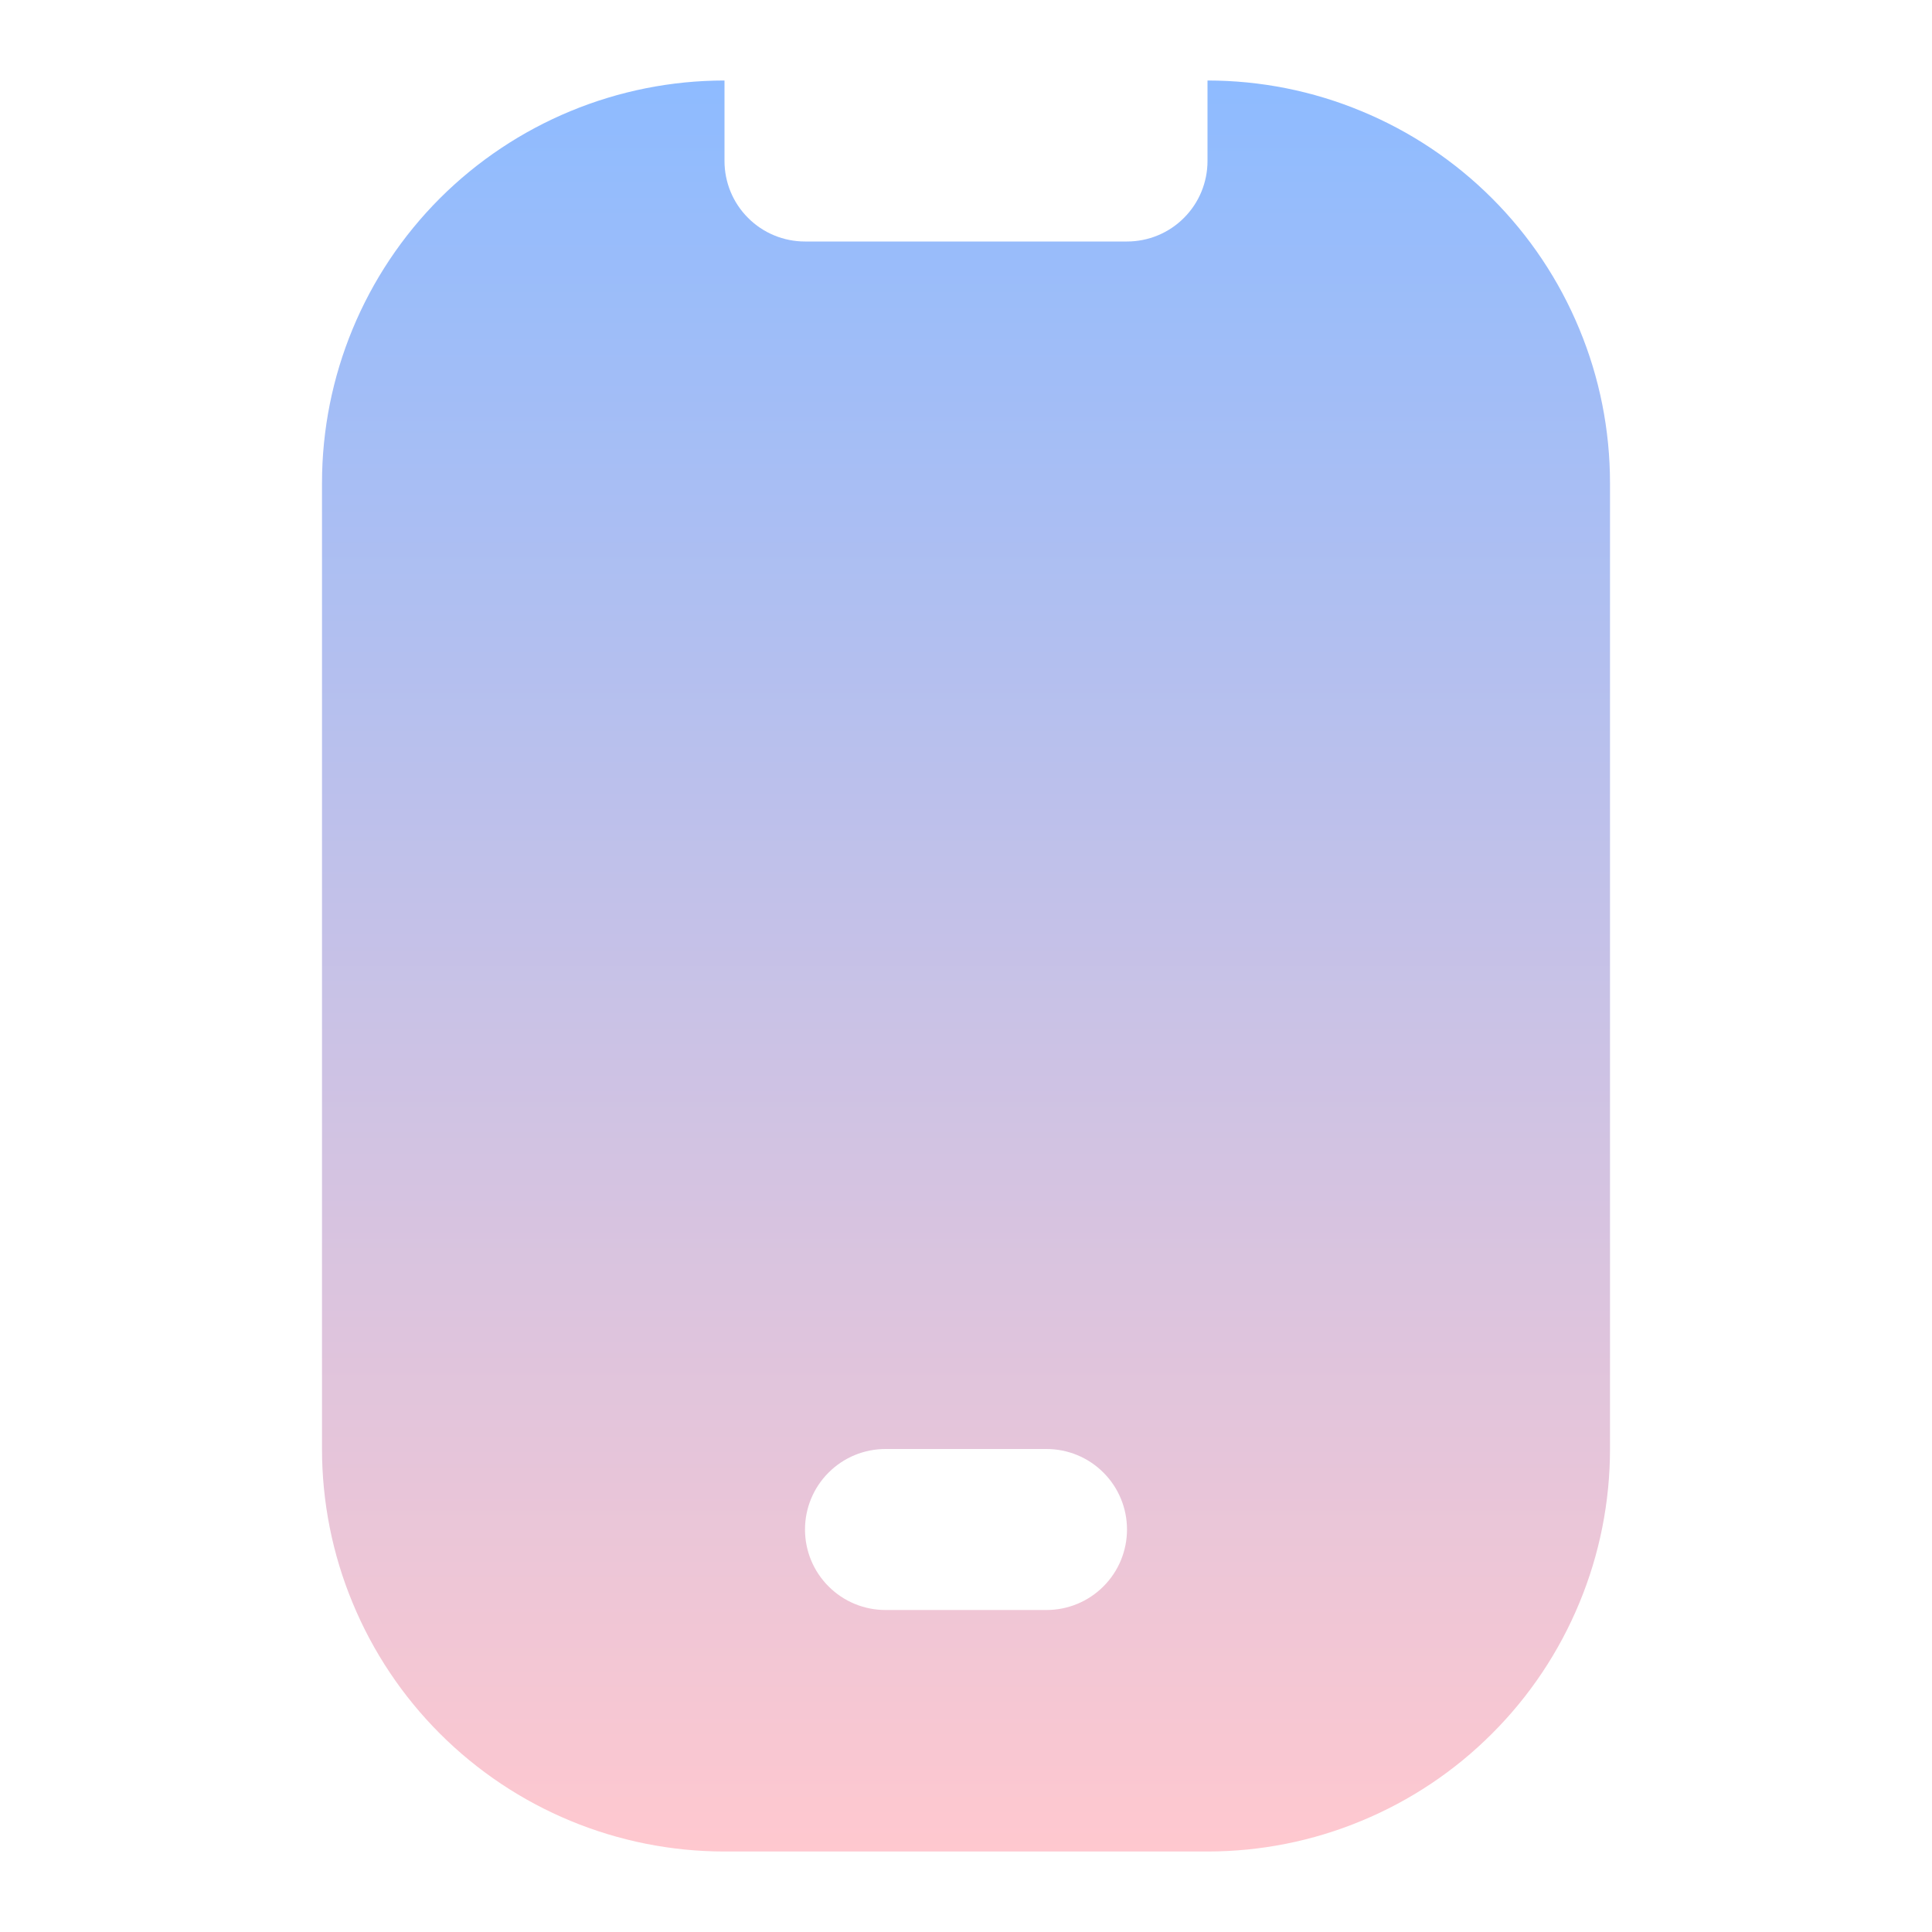 <svg width="24" height="24" viewBox="0 0 24 24" fill="none" xmlns="http://www.w3.org/2000/svg">
<path d="M15 1V2C15 2.265 14.895 2.52 14.707 2.707C14.52 2.895 14.265 3 14 3H10C9.735 3 9.48 2.895 9.293 2.707C9.105 2.52 9 2.265 9 2V1C7.674 1 6.402 1.527 5.464 2.464C4.527 3.402 4 4.674 4 6V18C4 18.657 4.129 19.307 4.381 19.913C4.632 20.52 5 21.071 5.464 21.535C6.402 22.473 7.674 23 9 23H15C15.657 23 16.307 22.871 16.913 22.619C17.52 22.368 18.071 22 18.535 21.535C19 21.071 19.368 20.52 19.619 19.913C19.871 19.307 20 18.657 20 18V6C20 5.343 19.871 4.693 19.619 4.087C19.368 3.48 19 2.929 18.535 2.464C18.071 2 17.52 1.632 16.913 1.381C16.307 1.129 15.657 1 15 1ZM13 20H11C10.735 20 10.48 19.895 10.293 19.707C10.105 19.52 10 19.265 10 19C10 18.735 10.105 18.48 10.293 18.293C10.48 18.105 10.735 18 11 18H13C13.265 18 13.52 18.105 13.707 18.293C13.895 18.48 14 18.735 14 19C14 19.265 13.895 19.52 13.707 19.707C13.52 19.895 13.265 20 13 20Z" fill="url(#paint0_linear_27_5479)"/>
<defs>
<linearGradient id="paint0_linear_27_5479" x1="12" y1="1" x2="12" y2="23" gradientUnits="userSpaceOnUse">
<stop stop-color="#8EBBFF"/>
<stop offset="1" stop-color="#FFC8CF"/>
</linearGradient>
</defs>
</svg>
